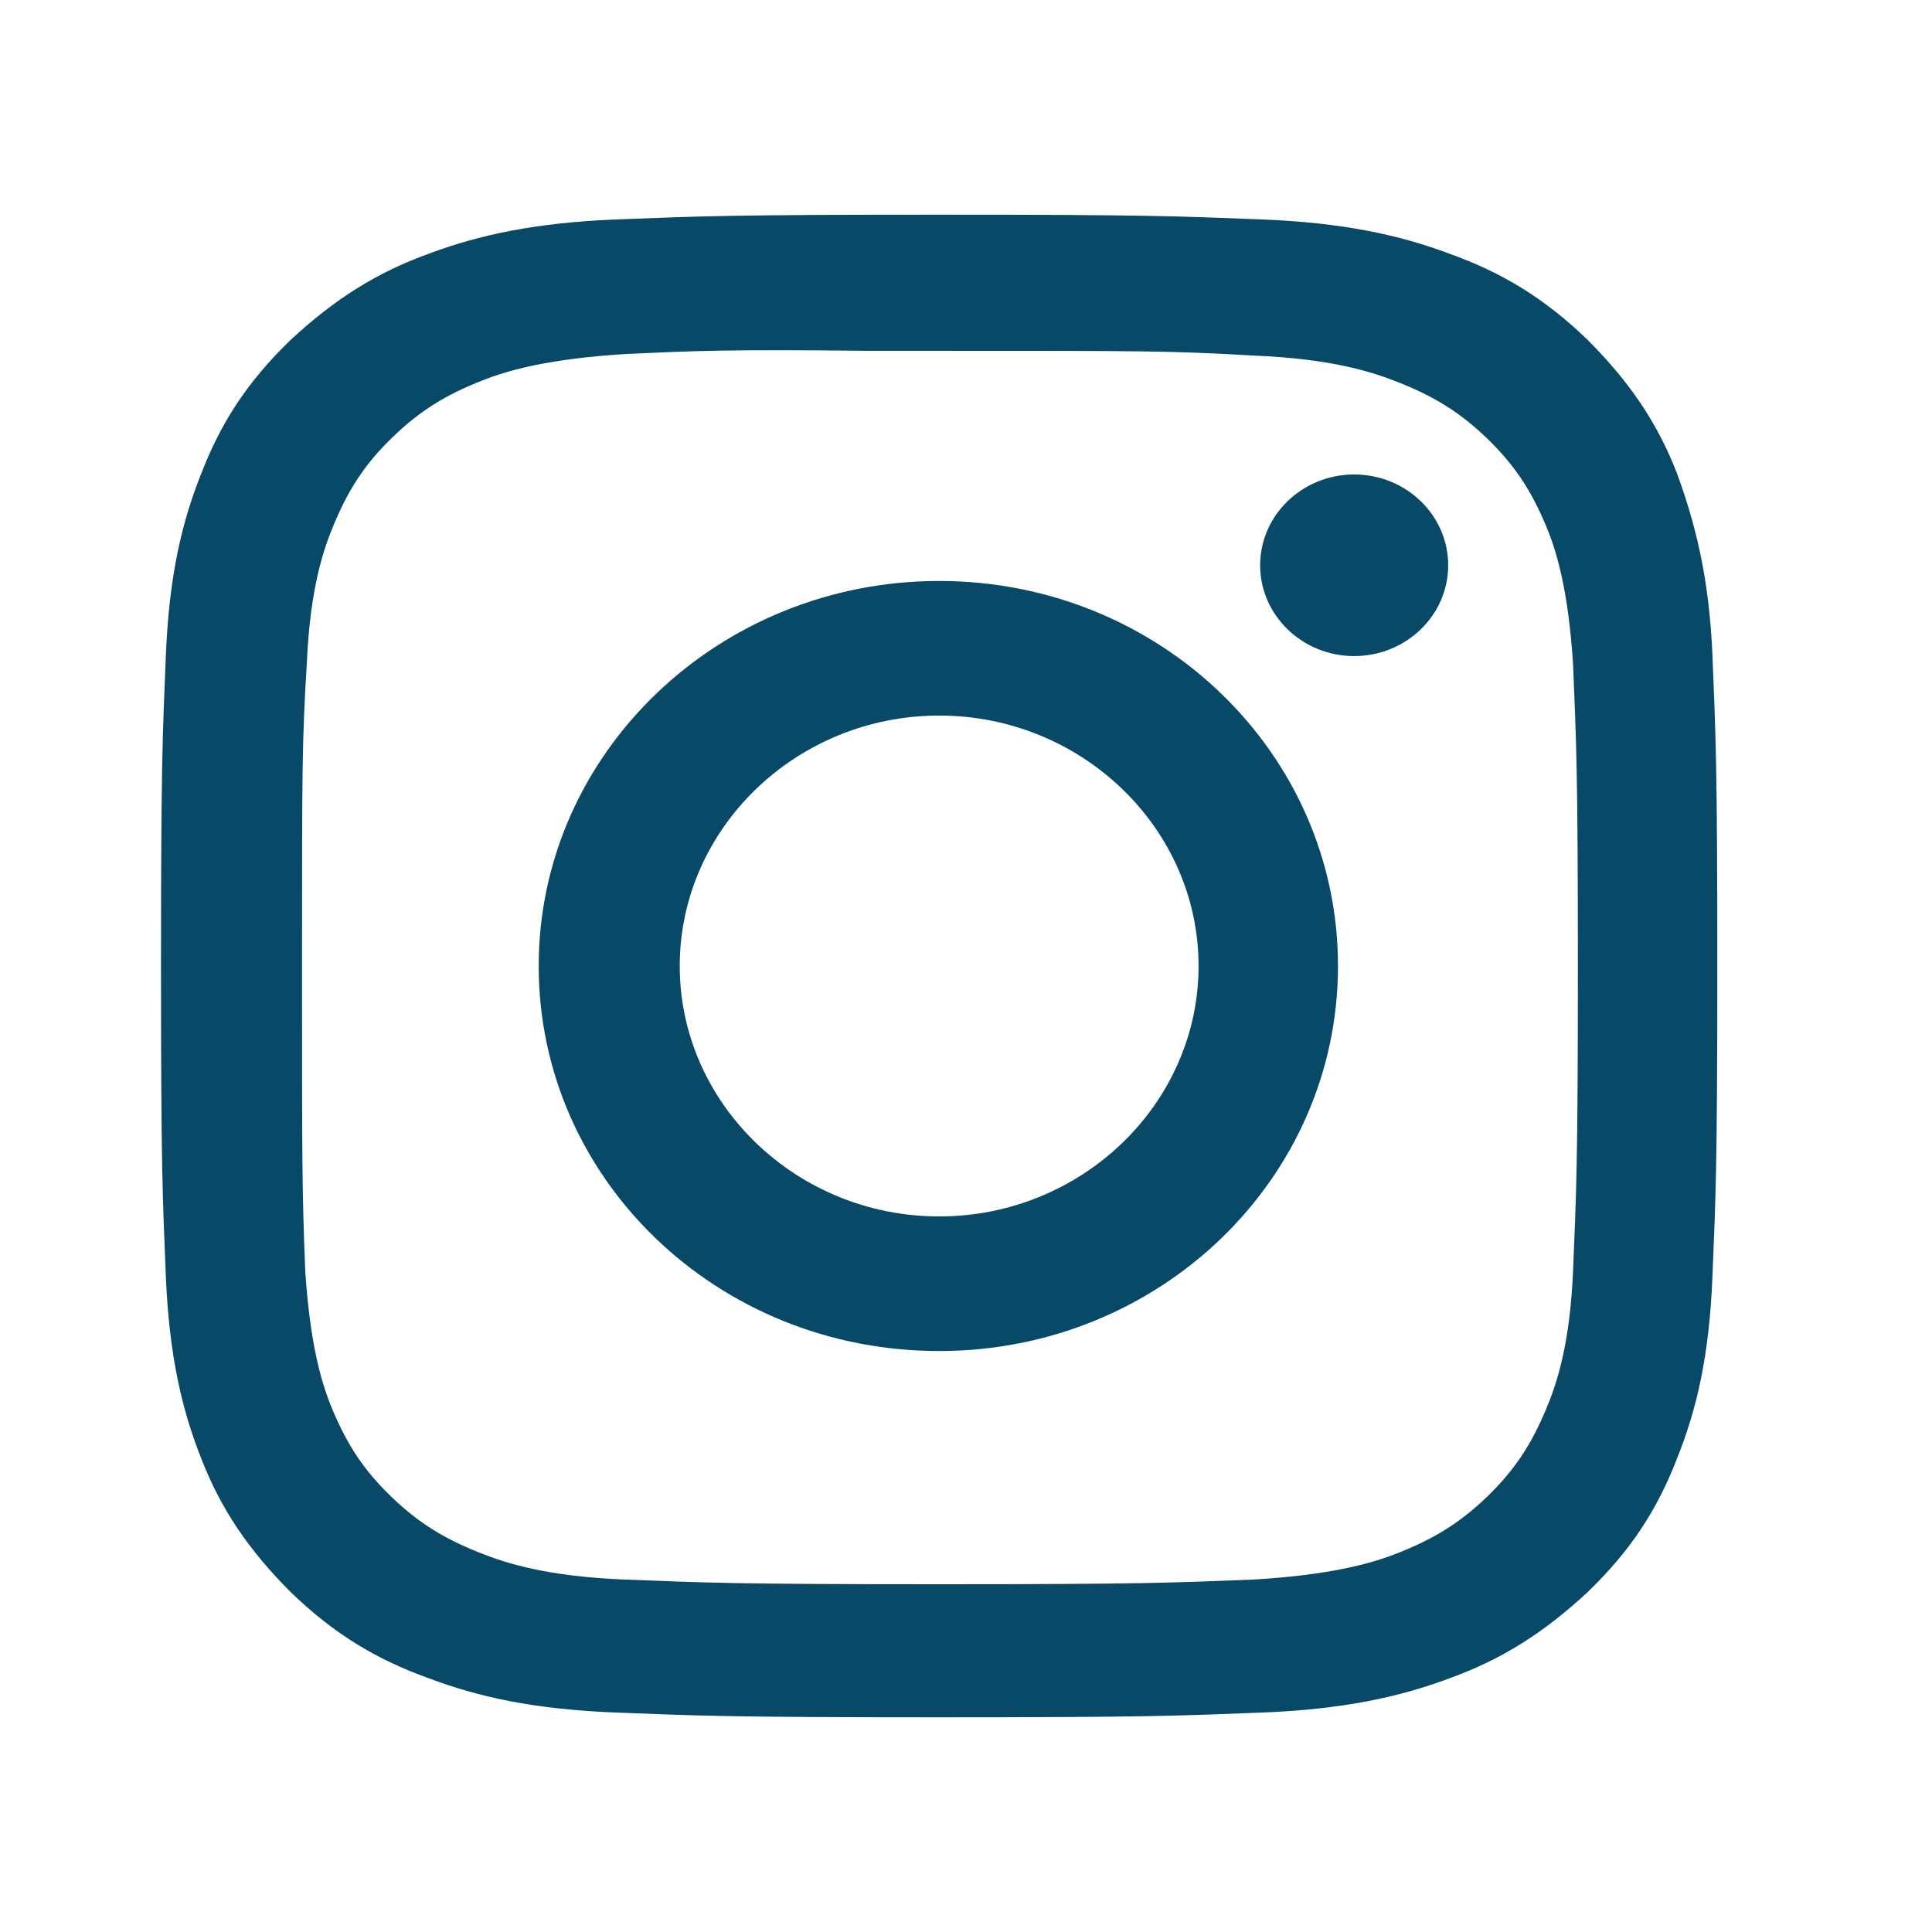 <svg width="24" height="24" viewBox="0 0 24 24" fill="none" xmlns="http://www.w3.org/2000/svg">
<path d="M11.667 2.667C9.049 2.667 8.706 2.686 7.679 2.725C6.652 2.764 5.947 2.919 5.323 3.153C4.678 3.386 4.155 3.717 3.611 4.222C3.067 4.747 2.745 5.253 2.503 5.875C2.262 6.478 2.101 7.139 2.06 8.15C2.02 9.142 2 9.472 2 12C2 14.528 2.02 14.858 2.06 15.85C2.101 16.842 2.262 17.522 2.503 18.125C2.745 18.747 3.087 19.253 3.611 19.778C4.155 20.303 4.678 20.614 5.323 20.847C5.947 21.081 6.632 21.236 7.679 21.275C8.706 21.314 9.049 21.333 11.667 21.333C14.285 21.333 14.627 21.314 15.654 21.275C16.681 21.236 17.386 21.081 18.01 20.847C18.655 20.614 19.178 20.283 19.722 19.778C20.266 19.253 20.588 18.747 20.83 18.125C21.072 17.522 21.233 16.861 21.273 15.85C21.313 14.858 21.333 14.528 21.333 12C21.333 9.472 21.313 9.142 21.273 8.15C21.233 7.158 21.051 6.478 20.83 5.875C20.588 5.253 20.246 4.747 19.722 4.222C19.178 3.697 18.655 3.386 18.01 3.153C17.386 2.919 16.681 2.764 15.654 2.725C14.627 2.686 14.285 2.667 11.667 2.667ZM10.801 4.358C11.062 4.358 11.344 4.358 11.667 4.358C14.244 4.358 14.546 4.358 15.574 4.417C16.52 4.456 17.024 4.611 17.366 4.747C17.809 4.922 18.131 5.117 18.474 5.447C18.816 5.778 19.017 6.089 19.199 6.517C19.34 6.847 19.481 7.333 19.541 8.247C19.581 9.239 19.601 9.531 19.601 12.019C19.601 14.508 19.581 14.8 19.541 15.792C19.501 16.706 19.34 17.192 19.199 17.522C19.017 17.95 18.816 18.261 18.474 18.592C18.131 18.922 17.809 19.117 17.366 19.292C17.024 19.428 16.52 19.564 15.574 19.622C14.546 19.661 14.244 19.68 11.667 19.68C9.089 19.68 8.787 19.661 7.76 19.622C6.813 19.583 6.31 19.428 5.967 19.292C5.524 19.117 5.202 18.922 4.86 18.592C4.517 18.261 4.316 17.95 4.135 17.522C3.994 17.192 3.853 16.706 3.792 15.792C3.752 14.78 3.752 14.489 3.752 12C3.752 9.511 3.752 9.219 3.812 8.228C3.853 7.314 4.014 6.828 4.155 6.497C4.336 6.069 4.537 5.758 4.88 5.428C5.222 5.097 5.544 4.903 5.987 4.728C6.33 4.592 6.833 4.456 7.78 4.397C8.646 4.358 9.008 4.339 10.801 4.358ZM16.822 5.894C16.178 5.894 15.654 6.4 15.654 7.022C15.654 7.644 16.178 8.15 16.822 8.15C17.467 8.15 17.99 7.644 17.99 7.022C17.99 6.4 17.467 5.894 16.822 5.894ZM11.667 7.217C8.928 7.217 6.692 9.356 6.692 12C6.692 14.644 8.908 16.783 11.667 16.783C14.406 16.783 16.621 14.644 16.621 12C16.621 9.356 14.406 7.217 11.667 7.217ZM11.667 8.889C13.439 8.889 14.889 10.289 14.889 12C14.889 13.711 13.439 15.111 11.667 15.111C9.894 15.111 8.444 13.711 8.444 12C8.444 10.289 9.894 8.889 11.667 8.889Z" fill="#084967"/>
</svg>
